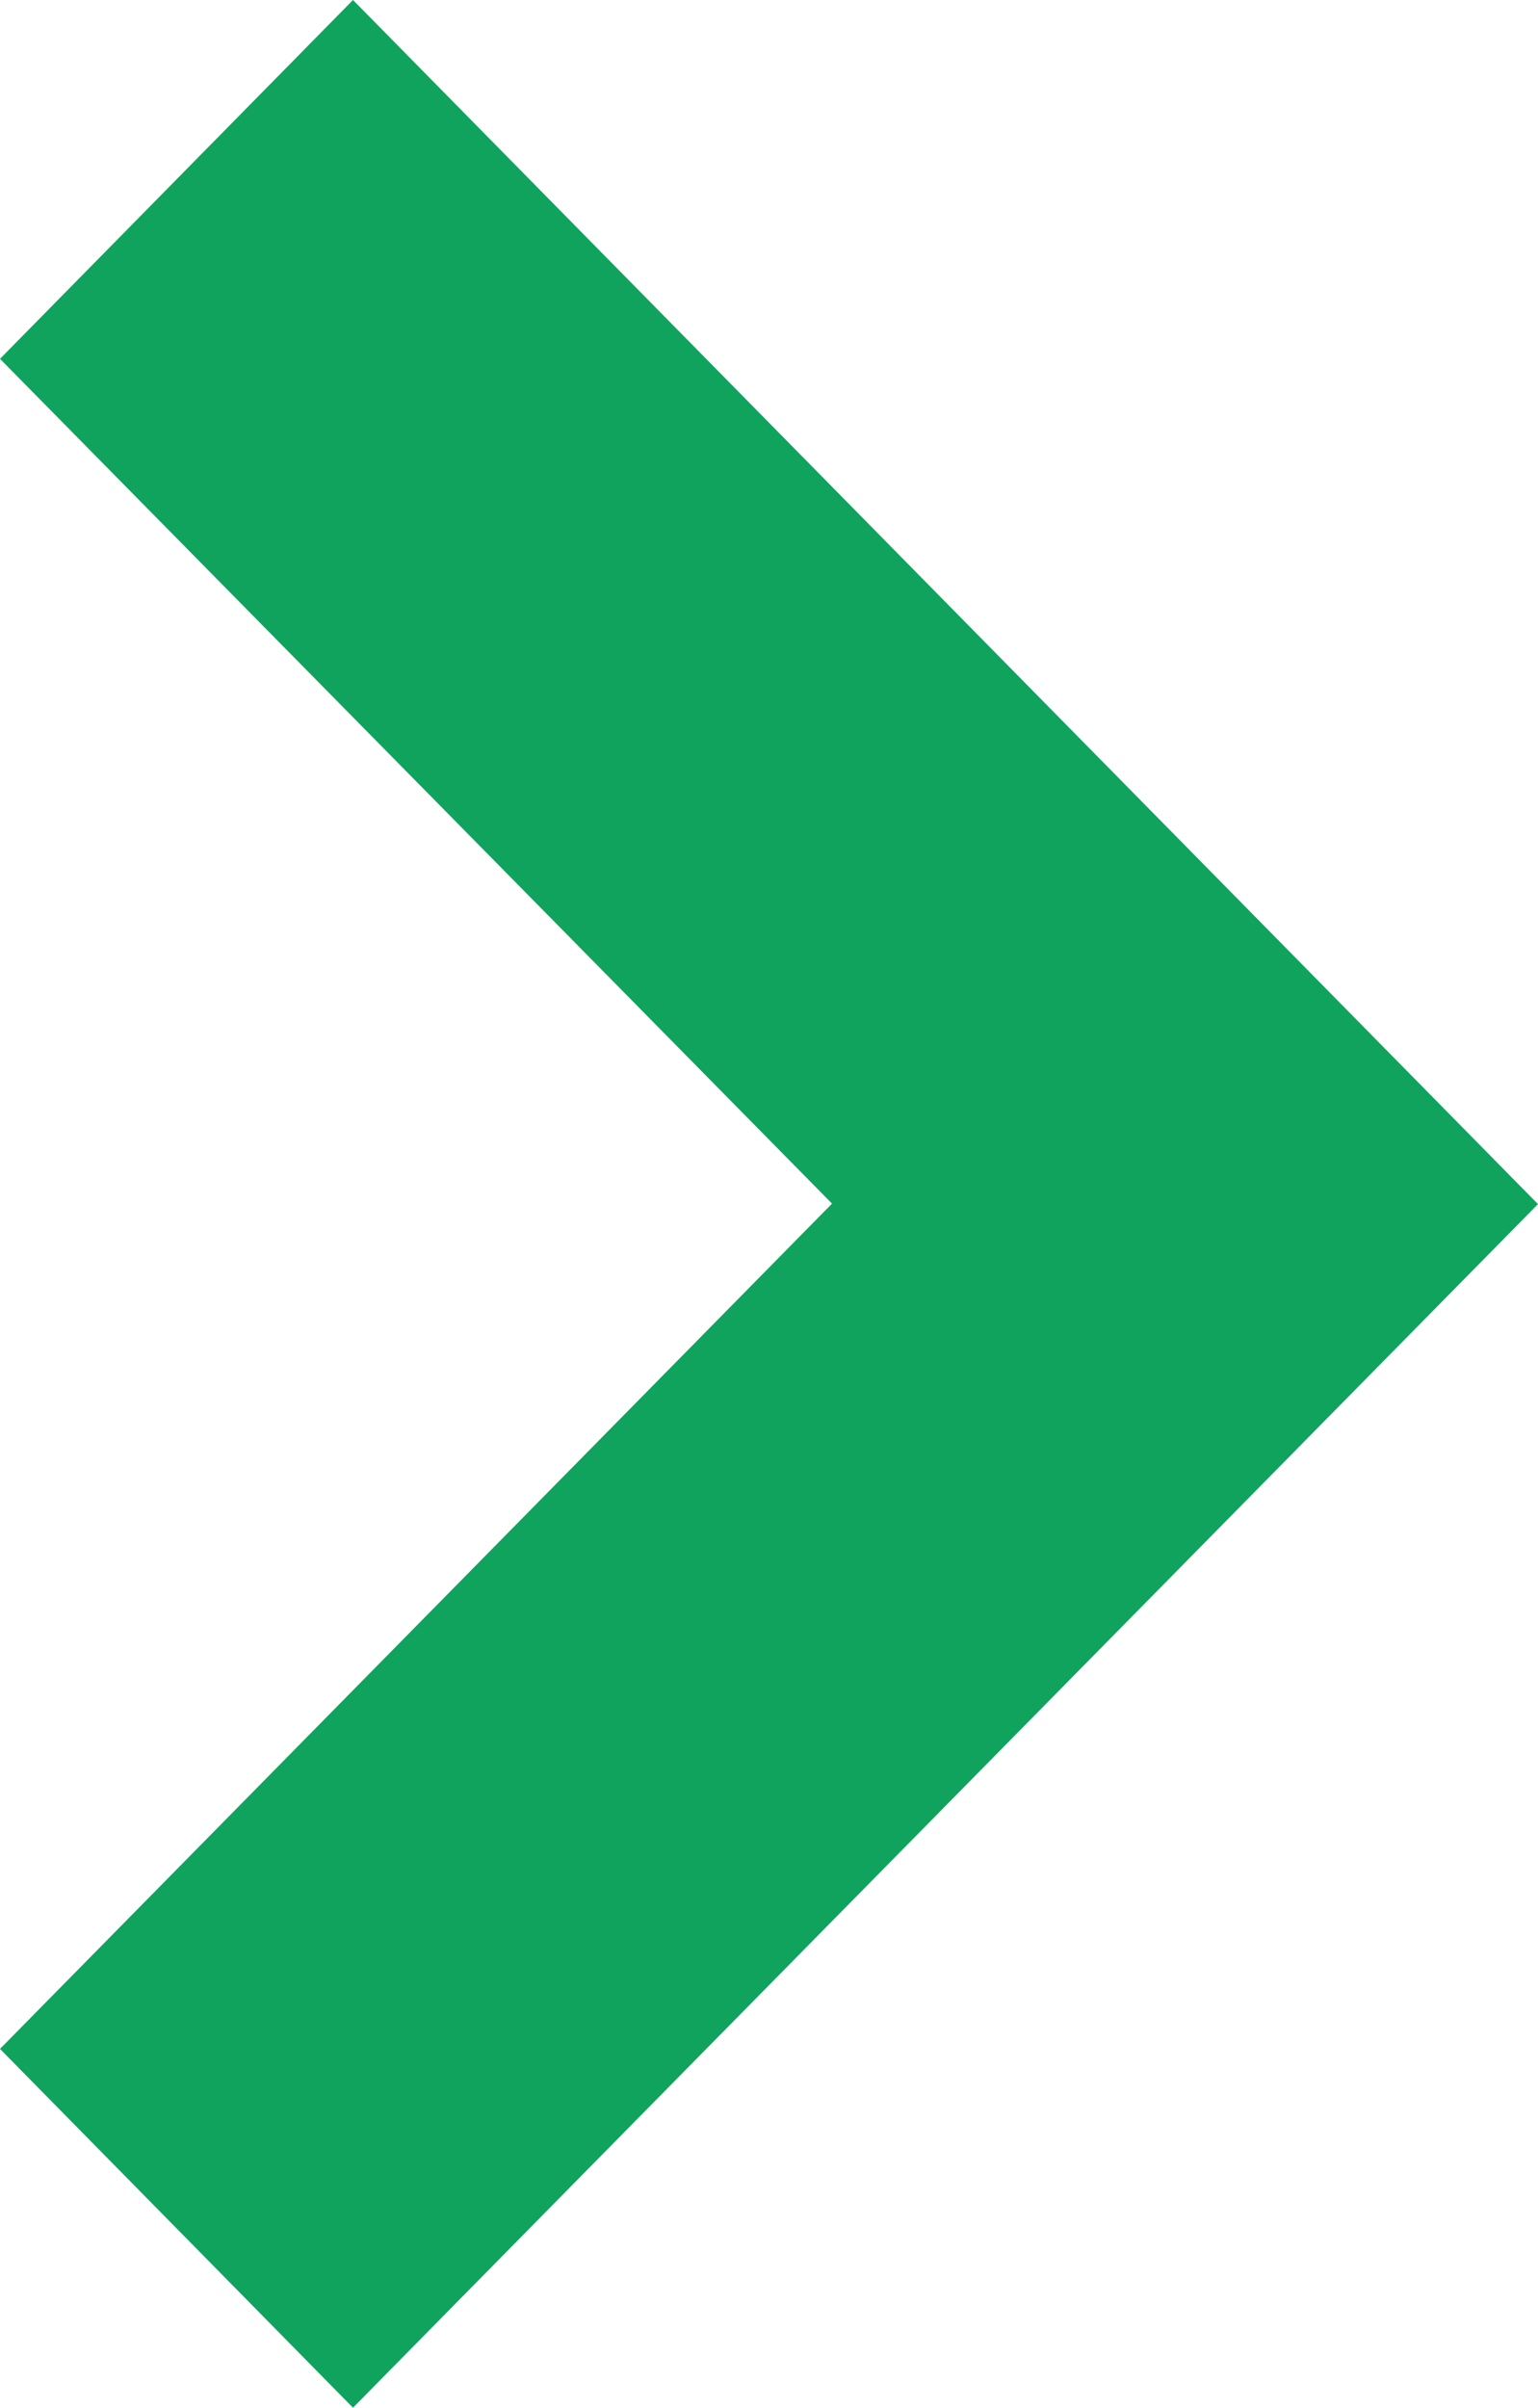 <svg xmlns="http://www.w3.org/2000/svg" id="Ebene_2" viewBox="0 0 30.02 46.97"><defs><style>.cls-1{fill:#10a35e;stroke-width:0px;}</style></defs><g id="Pfeile_u_Haken"><path id="Pfad_36" class="cls-1" d="m30.02,23.49L6.89,46.97l-6.89-7,16.24-16.49L0,7,6.89,0l23.13,23.49Z"></path></g></svg>